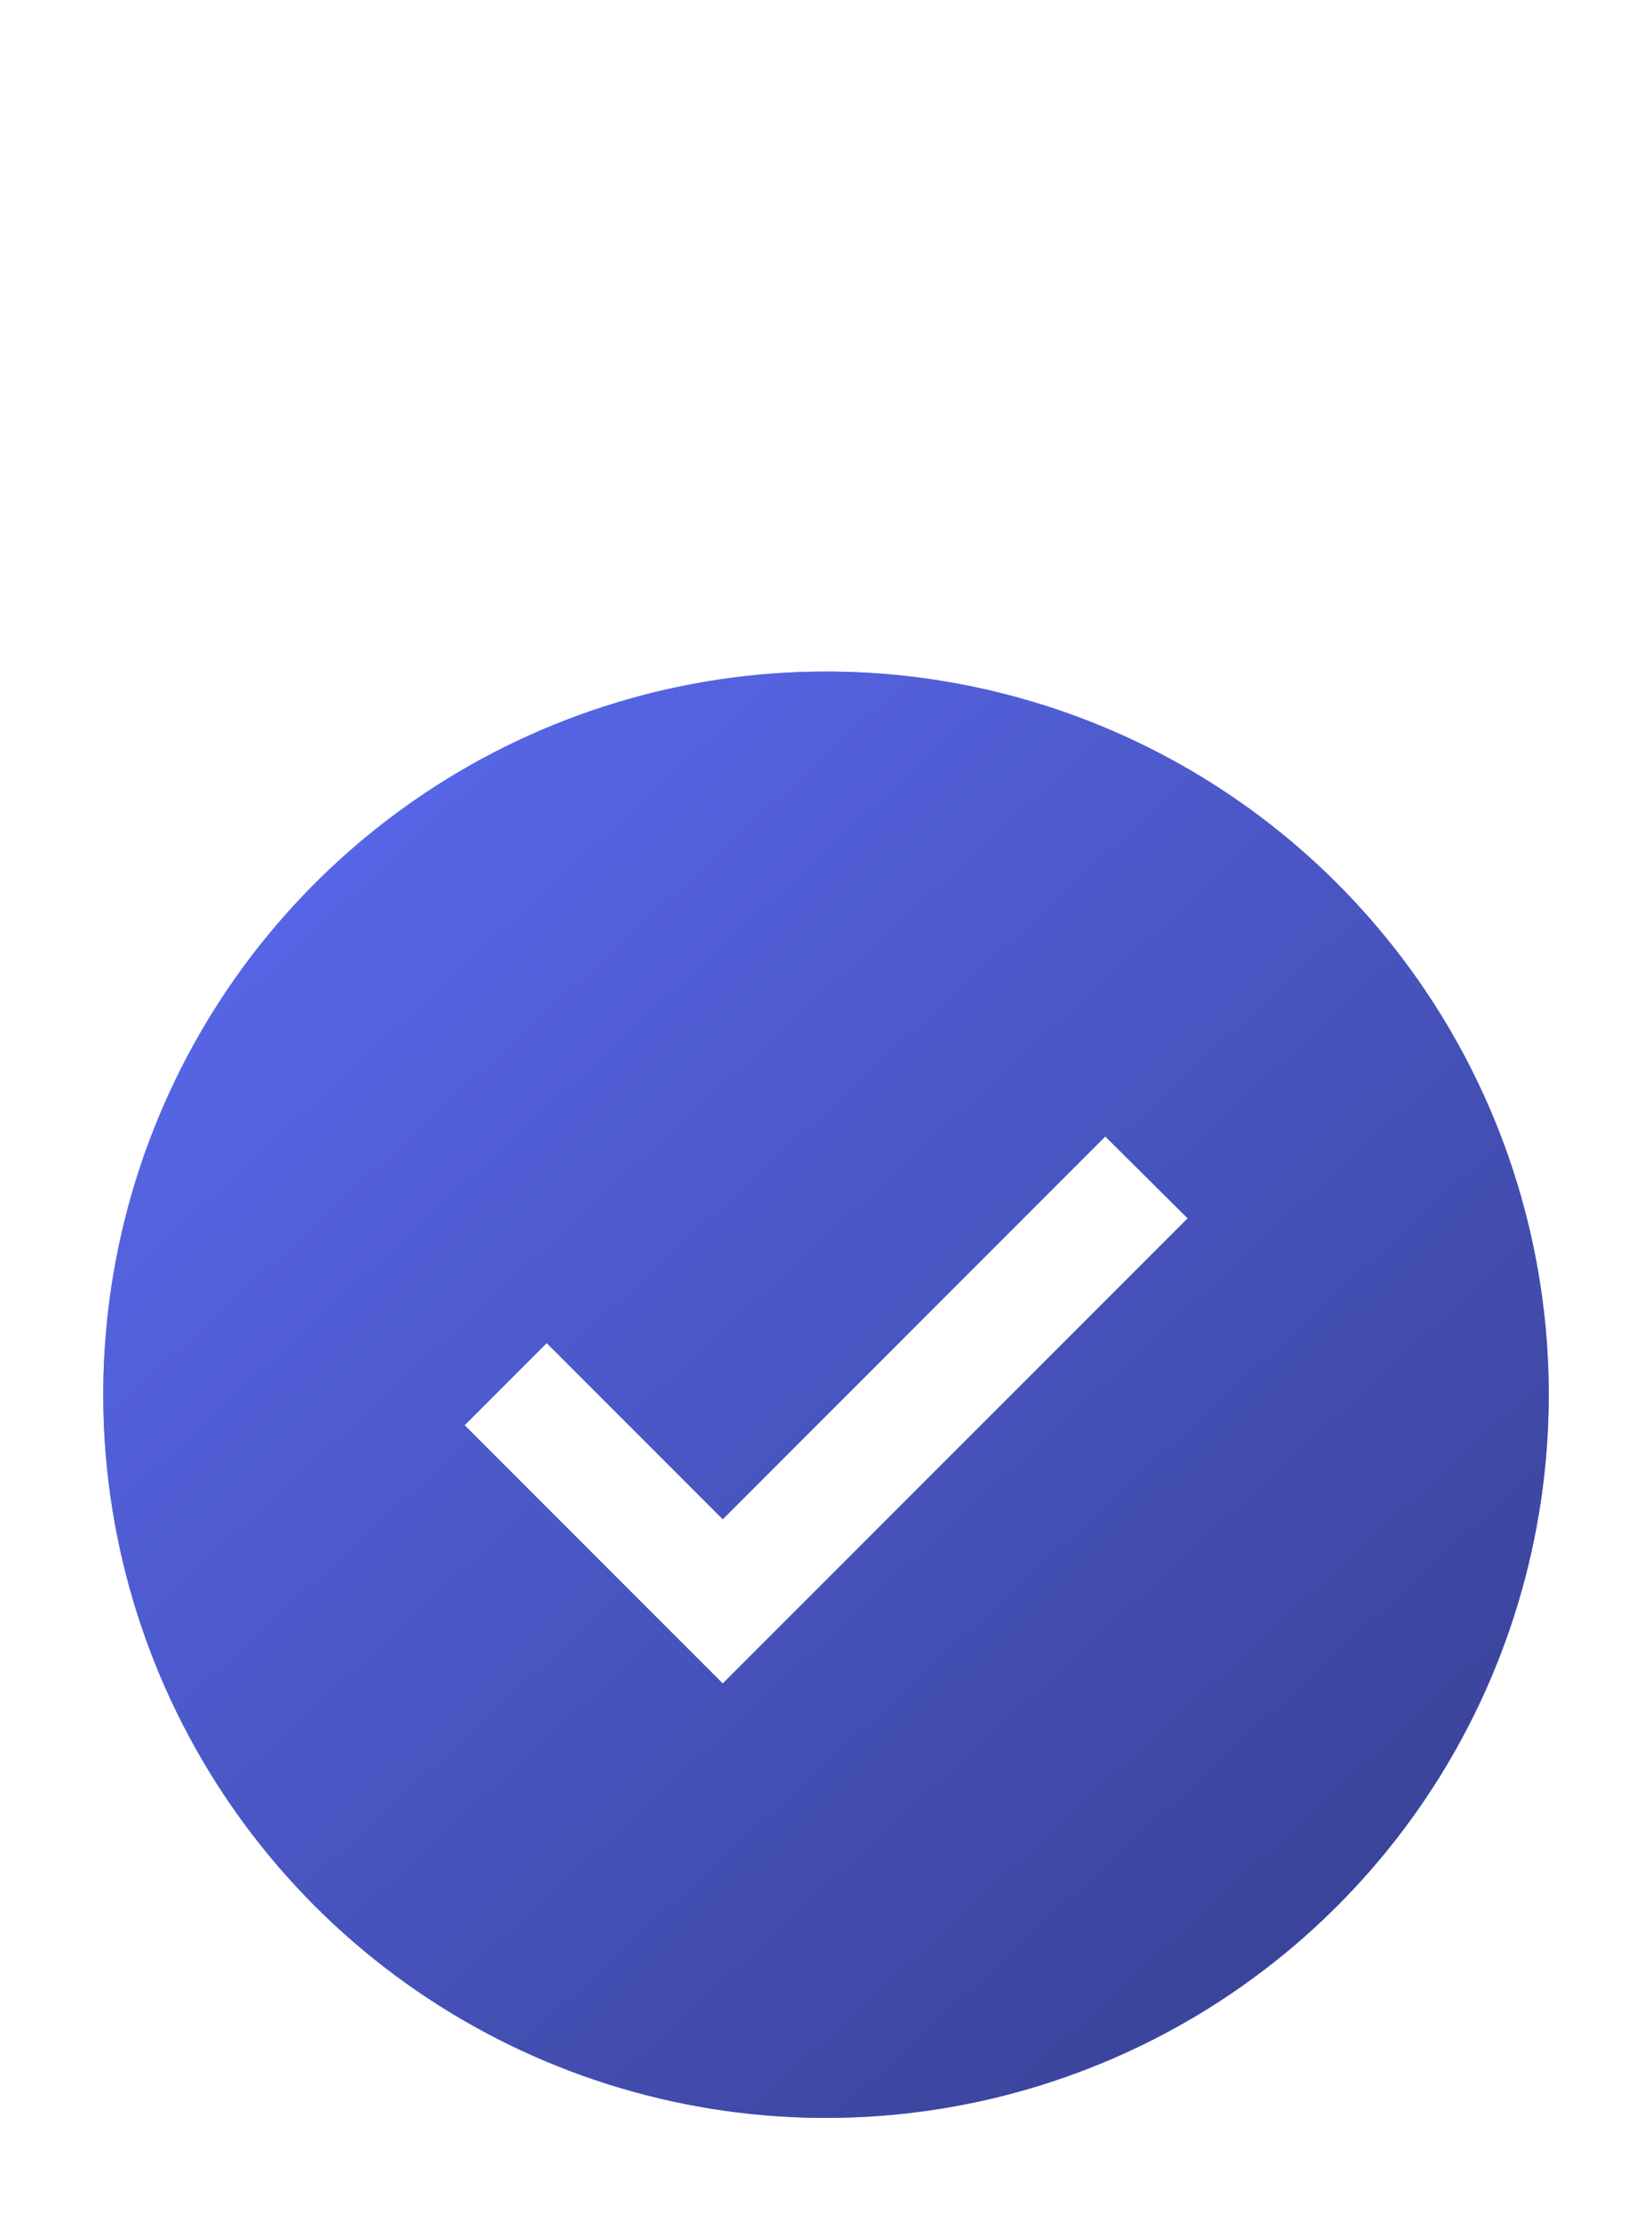 <?xml version="1.0" encoding="UTF-8"?> <svg xmlns="http://www.w3.org/2000/svg" width="32" height="43" viewBox="0 0 32 43" fill="none"><path d="M16 13C13.231 13 10.524 13.821 8.222 15.359C5.92 16.898 4.125 19.084 3.066 21.642C2.006 24.201 1.729 27.015 2.269 29.731C2.809 32.447 4.143 34.942 6.101 36.9C8.058 38.857 10.553 40.191 13.269 40.731C15.985 41.271 18.799 40.994 21.358 39.934C23.916 38.875 26.102 37.08 27.641 34.778C29.179 32.476 30 29.769 30 27C30 23.287 28.525 19.726 25.899 17.101C23.274 14.475 19.713 13 16 13ZM14 32.59L9 27.59L10.59 26L14 29.41L21.41 22L23.006 23.586L14 32.59Z" fill="#719BFD"></path><path d="M16 13C13.231 13 10.524 13.821 8.222 15.359C5.92 16.898 4.125 19.084 3.066 21.642C2.006 24.201 1.729 27.015 2.269 29.731C2.809 32.447 4.143 34.942 6.101 36.9C8.058 38.857 10.553 40.191 13.269 40.731C15.985 41.271 18.799 40.994 21.358 39.934C23.916 38.875 26.102 37.08 27.641 34.778C29.179 32.476 30 29.769 30 27C30 23.287 28.525 19.726 25.899 17.101C23.274 14.475 19.713 13 16 13ZM14 32.59L9 27.59L10.59 26L14 29.41L21.41 22L23.006 23.586L14 32.59Z" fill="url(#paint0_linear_92_20)"></path><defs><linearGradient id="paint0_linear_92_20" x1="4.241" y1="15.635" x2="30" y2="43.662" gradientUnits="userSpaceOnUse"><stop stop-color="#5968EC"></stop><stop offset="1" stop-color="#333B86"></stop></linearGradient></defs></svg> 